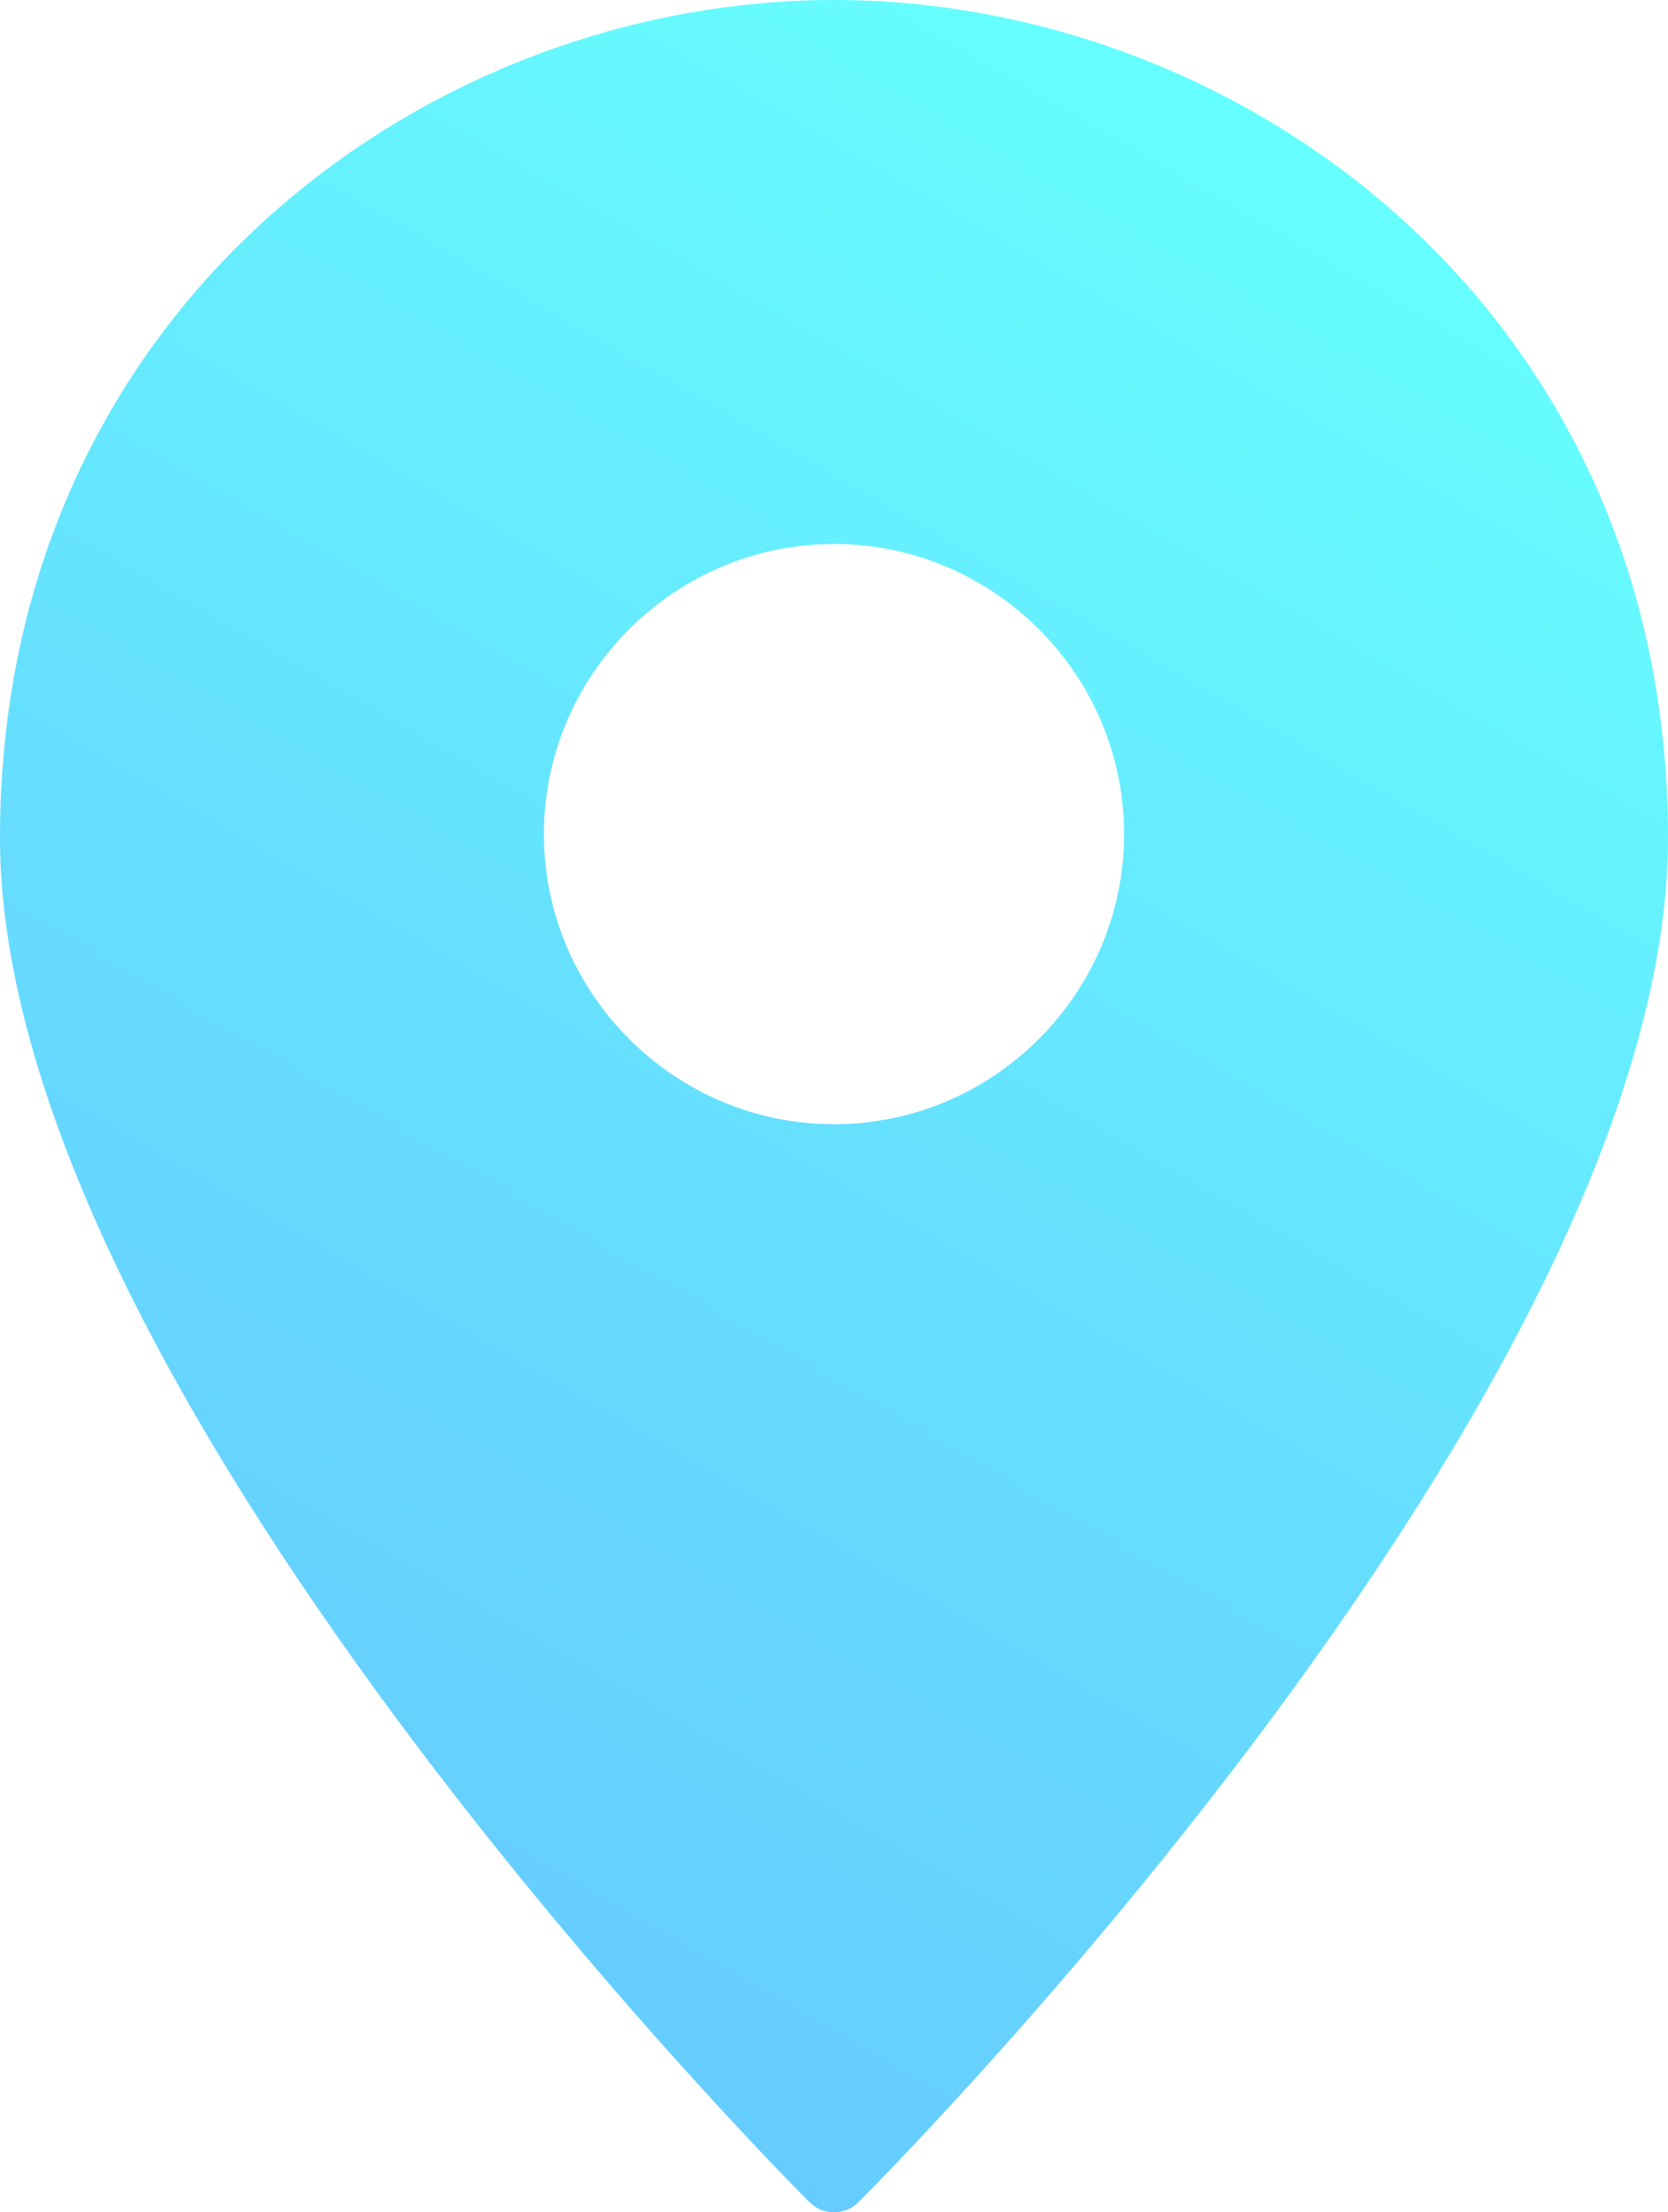 <?xml version="1.0" encoding="utf-8"?>
<!-- Generator: Adobe Illustrator 24.0.1, SVG Export Plug-In . SVG Version: 6.00 Build 0)  -->
<svg version="1.1" id="Layer_1" xmlns="http://www.w3.org/2000/svg" xmlns:xlink="http://www.w3.org/1999/xlink" x="0px" y="0px"
	 viewBox="0 0 46 61" style="enable-background:new 0 0 46 61;" xml:space="preserve">
<style type="text/css">
	.st0{fill:url(#SVGID_1_);}
</style>
<g>
	
		<linearGradient id="SVGID_1_" gradientUnits="userSpaceOnUse" x1="6.546" y1="10.346" x2="34.582" y2="58.906" gradientTransform="matrix(1 0 0 -1 0 62)">
		<stop  offset="0" style="stop-color:#66CCFF"/>
		<stop  offset="0.415" style="stop-color:#66DEFF"/>
		<stop  offset="1" style="stop-color:#66FFFF"/>
	</linearGradient>
	<path class="st0" d="M23,0C11.7,0,0,8.6,0,23.1c0,15.1,21.4,36.7,22.3,37.6c0.2,0.2,0.4,0.3,0.7,0.3s0.5-0.1,0.7-0.3
		C24.6,59.8,46,38.2,46,23.1C46,8.6,34.3,0,23,0z M23,31c-4.4,0-8-3.6-8-8s3.6-8,8-8s8,3.6,8,8S27.4,31,23,31z"/>
</g>
</svg>
